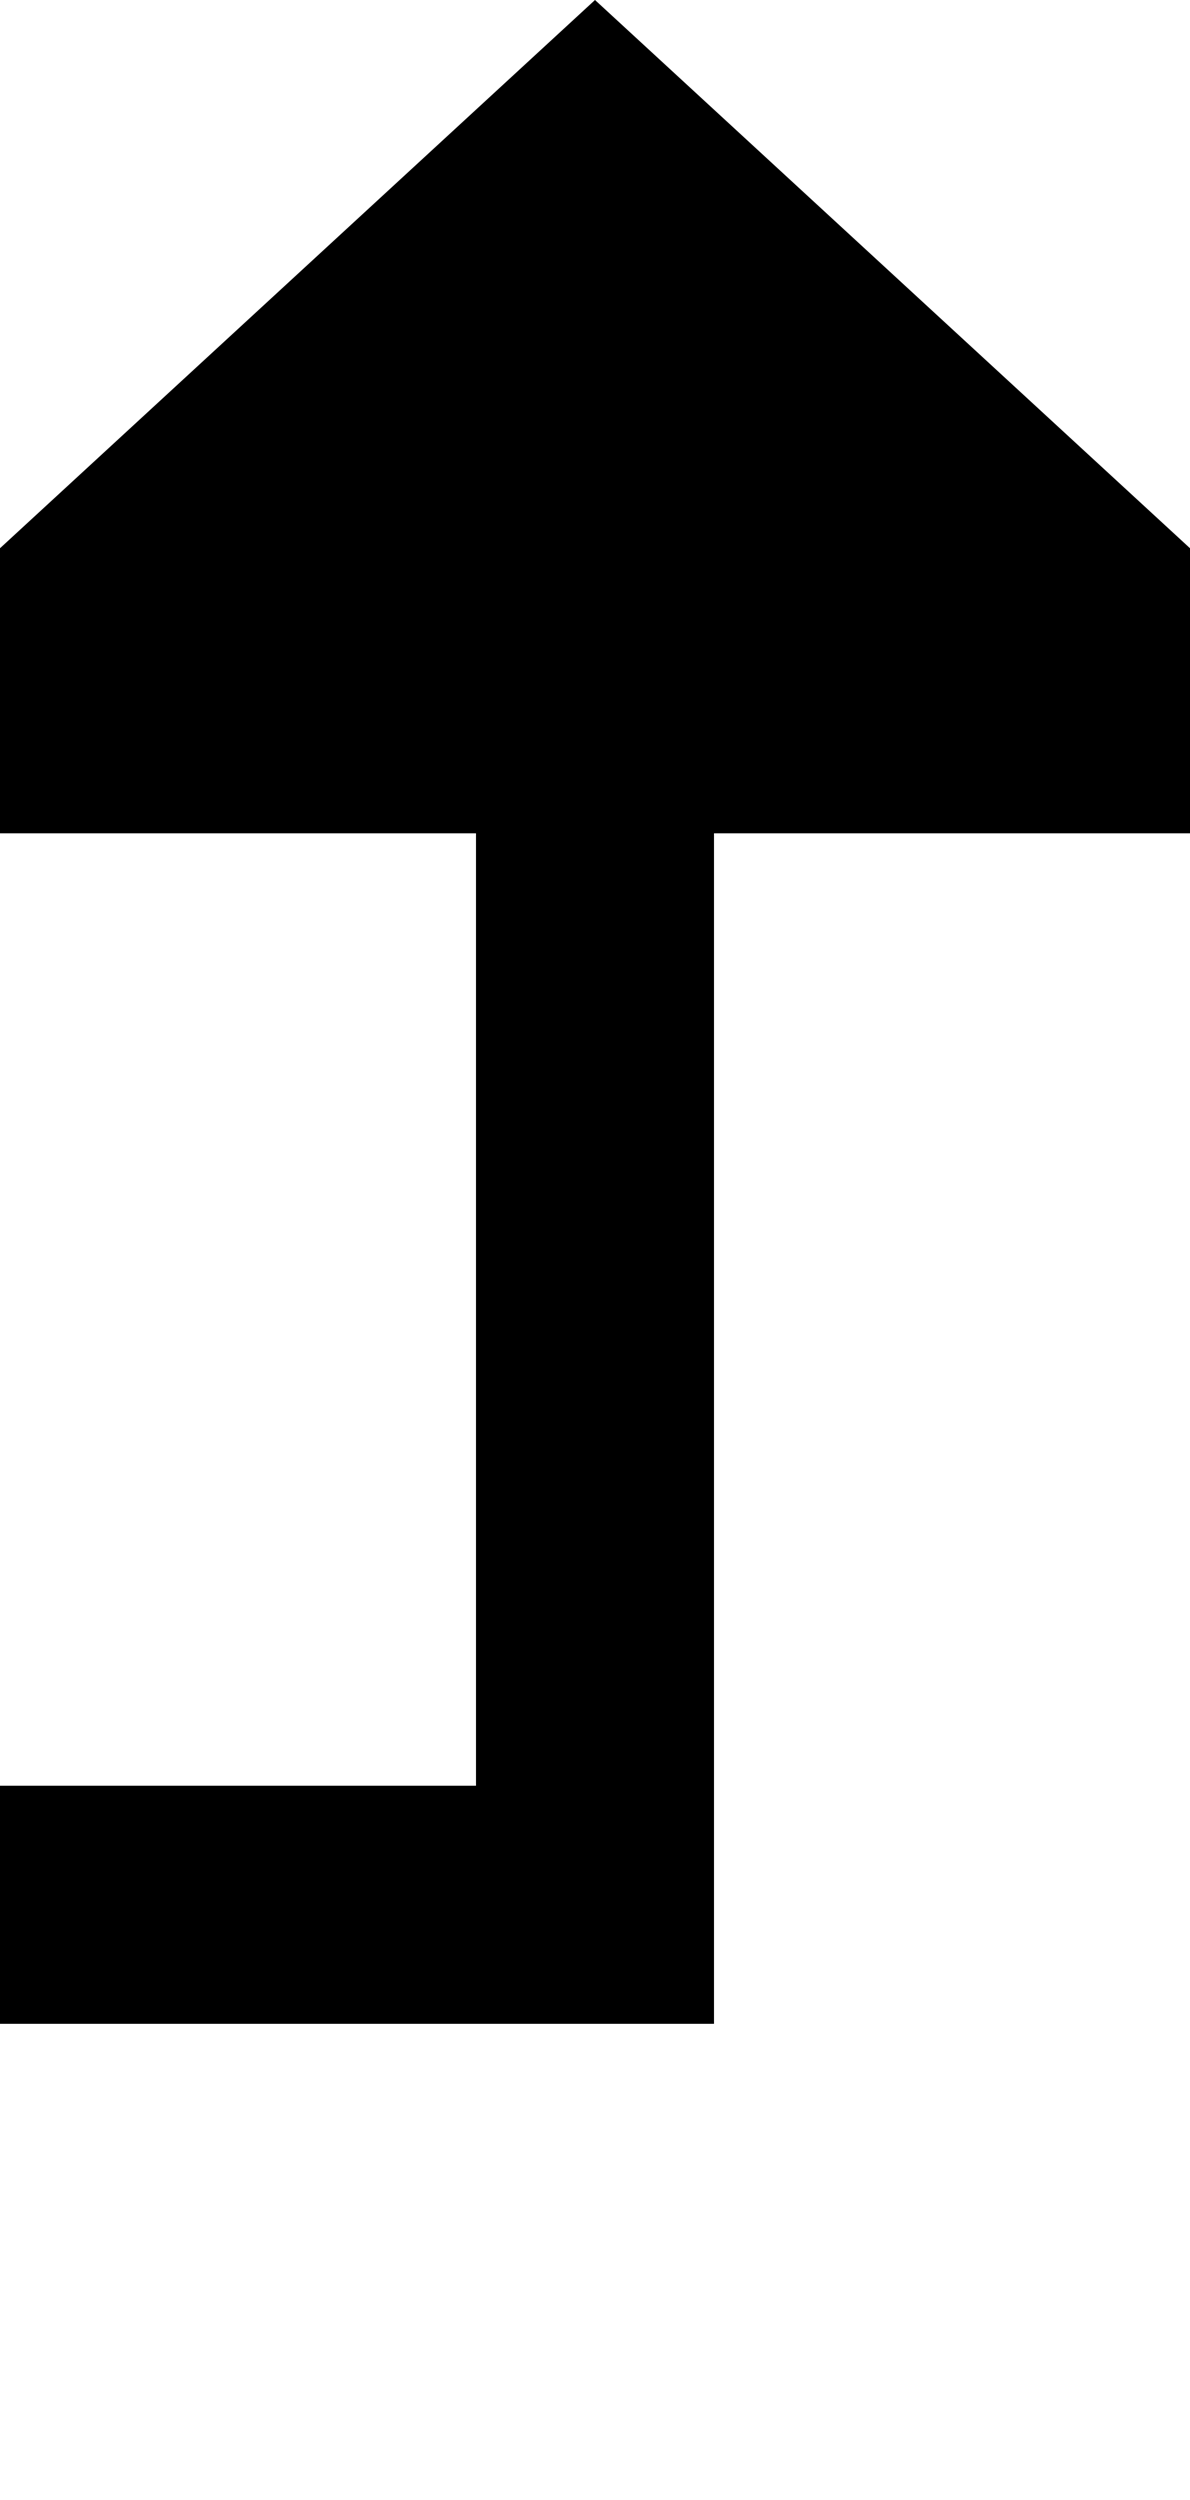 ﻿<?xml version="1.0" encoding="utf-8"?>
<svg version="1.1" xmlns:xlink="http://www.w3.org/1999/xlink" width="10px" height="21px" preserveAspectRatio="xMidYMin meet" viewBox="1103 1044  8 21" xmlns="http://www.w3.org/2000/svg">
  <path d="M 685 1044  L 685 1060  L 1107 1060  L 1107 1050  " stroke-width="2" stroke="#000000" fill="none" />
  <path d="M 1114.6 1051  L 1107 1044  L 1099.4 1051  L 1114.6 1051  Z " fill-rule="nonzero" fill="#000000" stroke="none" />
</svg>